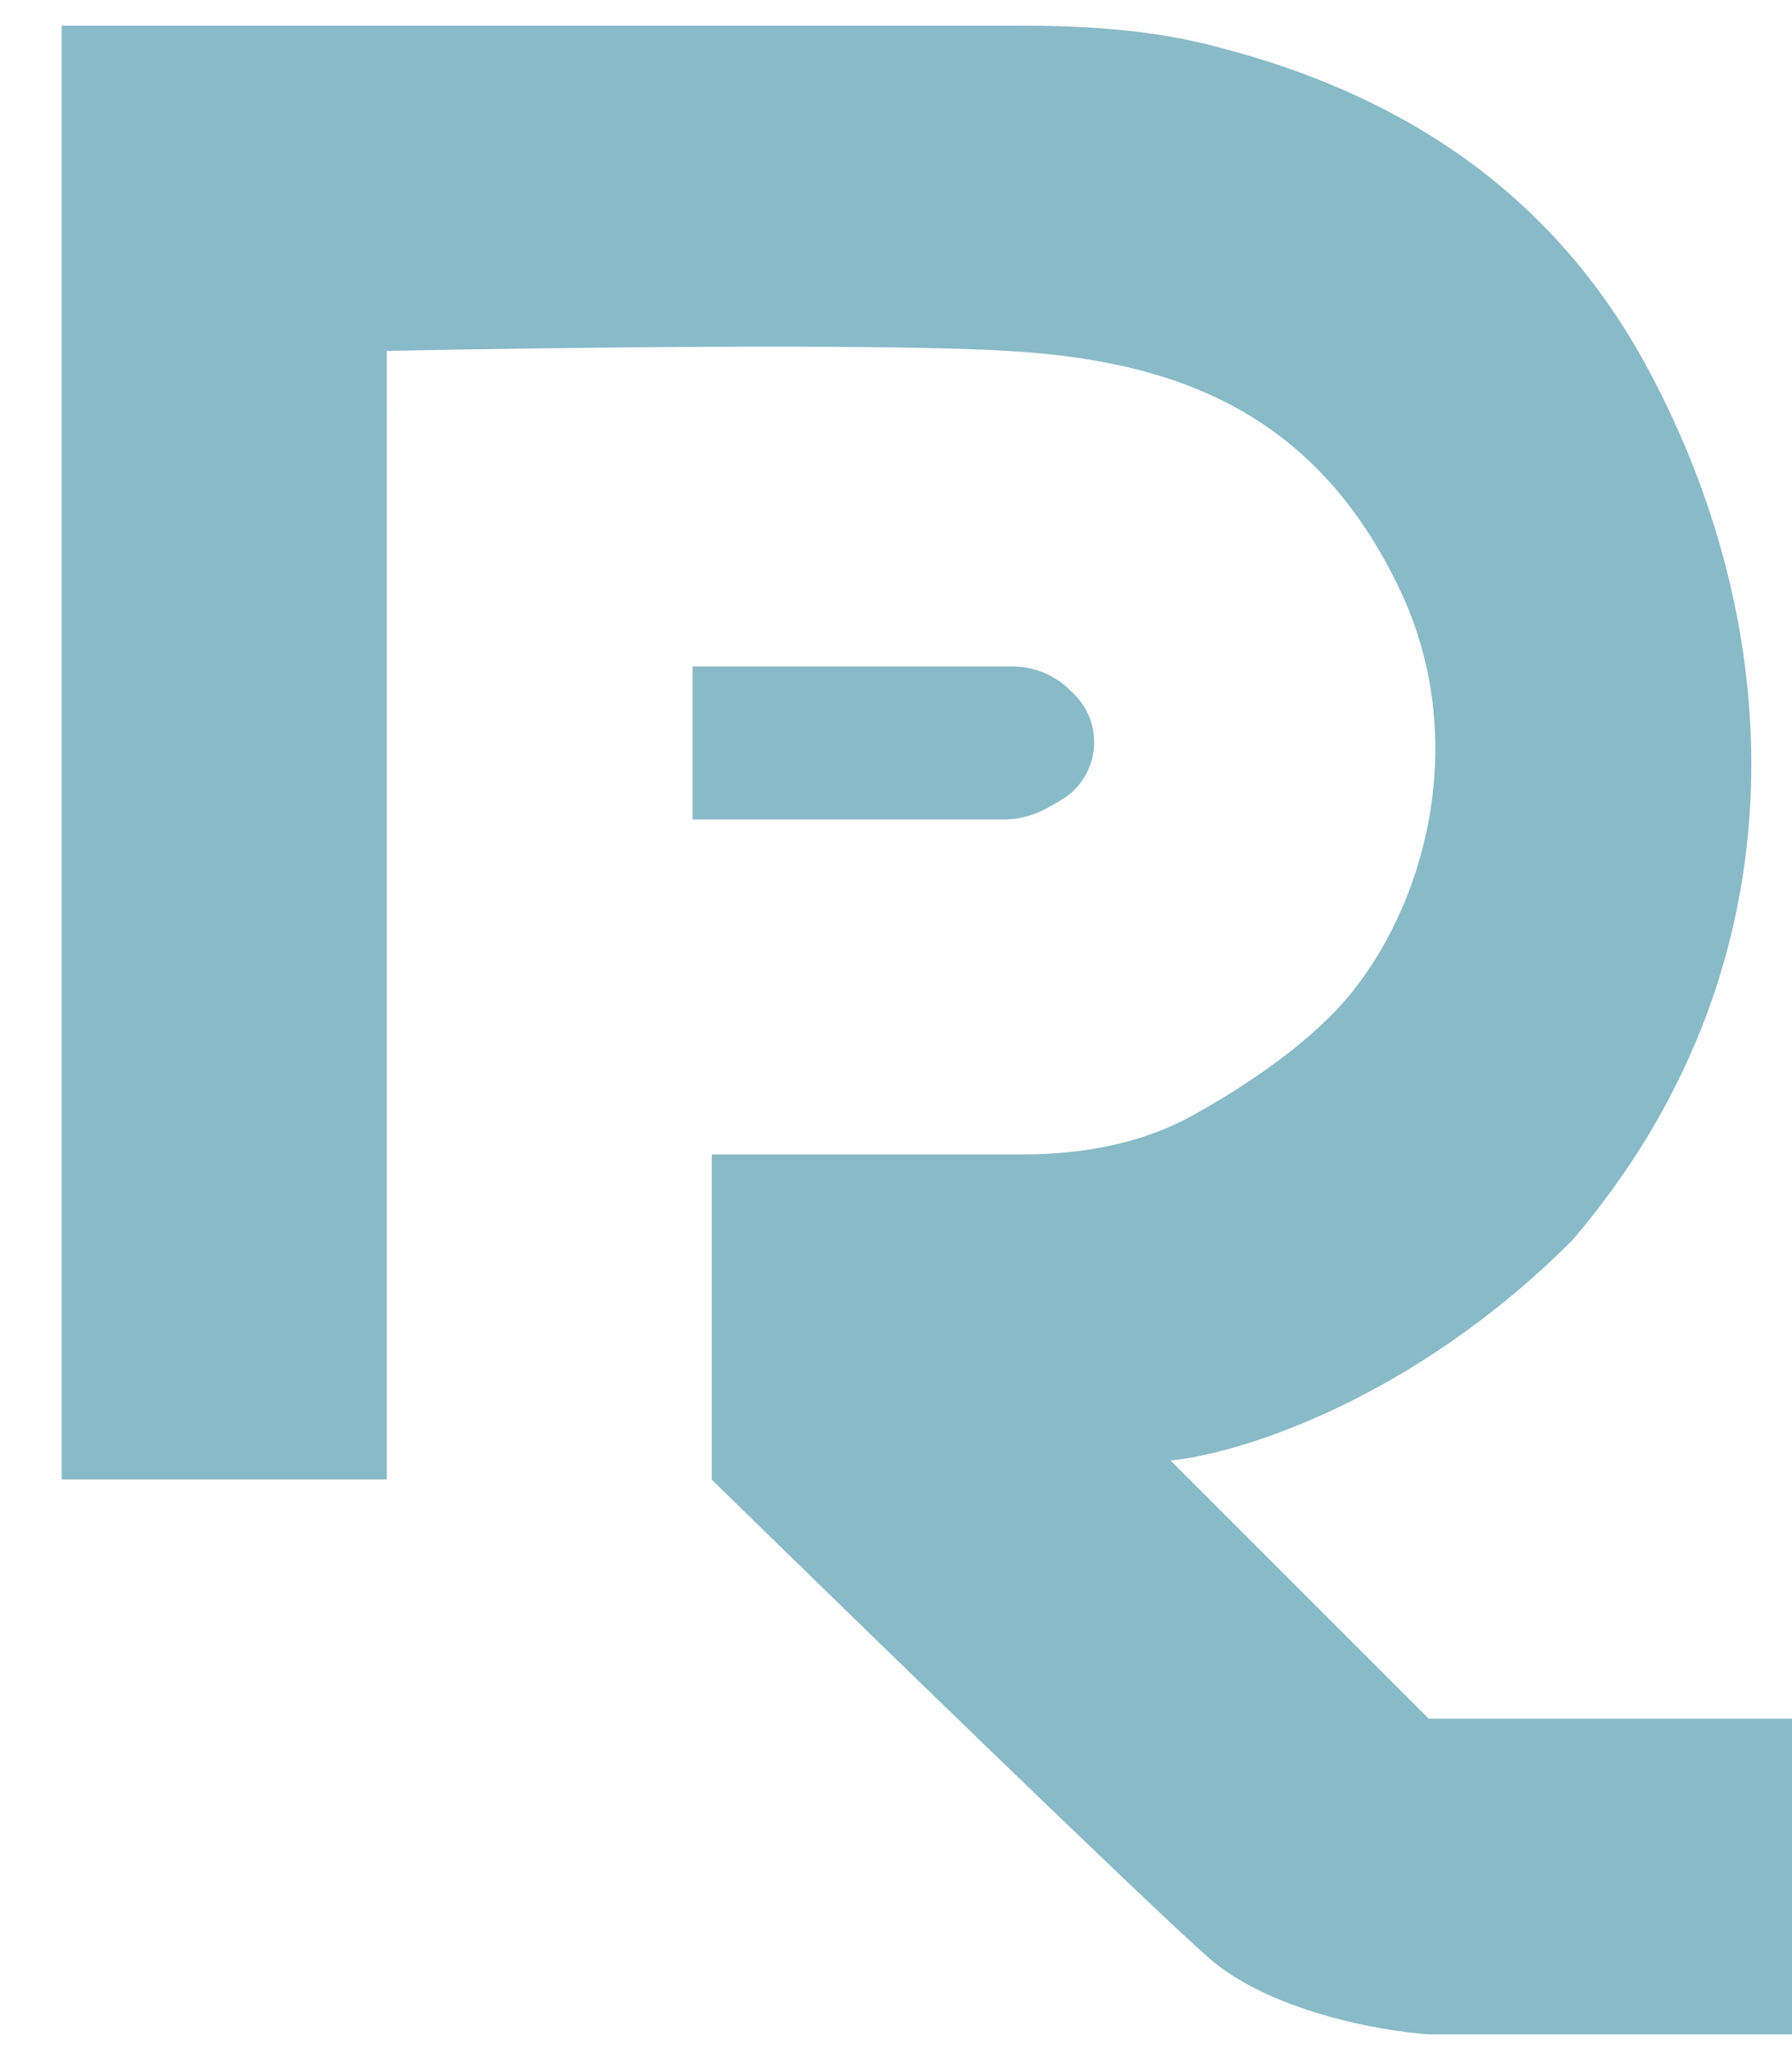 <svg xmlns="http://www.w3.org/2000/svg" width="14" height="16" viewBox="0 0 14 16" fill="none">
  <path d="M5.411 6.399V5.204h2.5c.169 0 .33.067.45.187l.033.032a.526.526 0 0 1-.11.828l-.095.054a.712.712 0 0 1-.353.094H5.411z" fill="#89BAC7"/>
  <path d="M.482.2v11.352h2.54V2.74c1.194-.025 3.838-.06 4.854 0 1.27.075 2.39.449 3.062 1.868.536 1.131.224 2.39-.373 3.136-.303.378-.8.716-1.232.957-.408.23-.877.313-1.345.313H5.561v2.54c1.095 1.07 3.405 3.315 3.883 3.734.478.418 1.345.572 1.718.597H14V13.42h-2.838l-2.017-2.016c.523-.05 1.883-.463 3.137-1.718C14.075 7.594 14 4.98 12.88 2.89 12.04 1.319 10.682.655 9.432.347 8.948.227 8.447.2 7.947.2H.482z" fill="#89BAC7"/>
</svg>